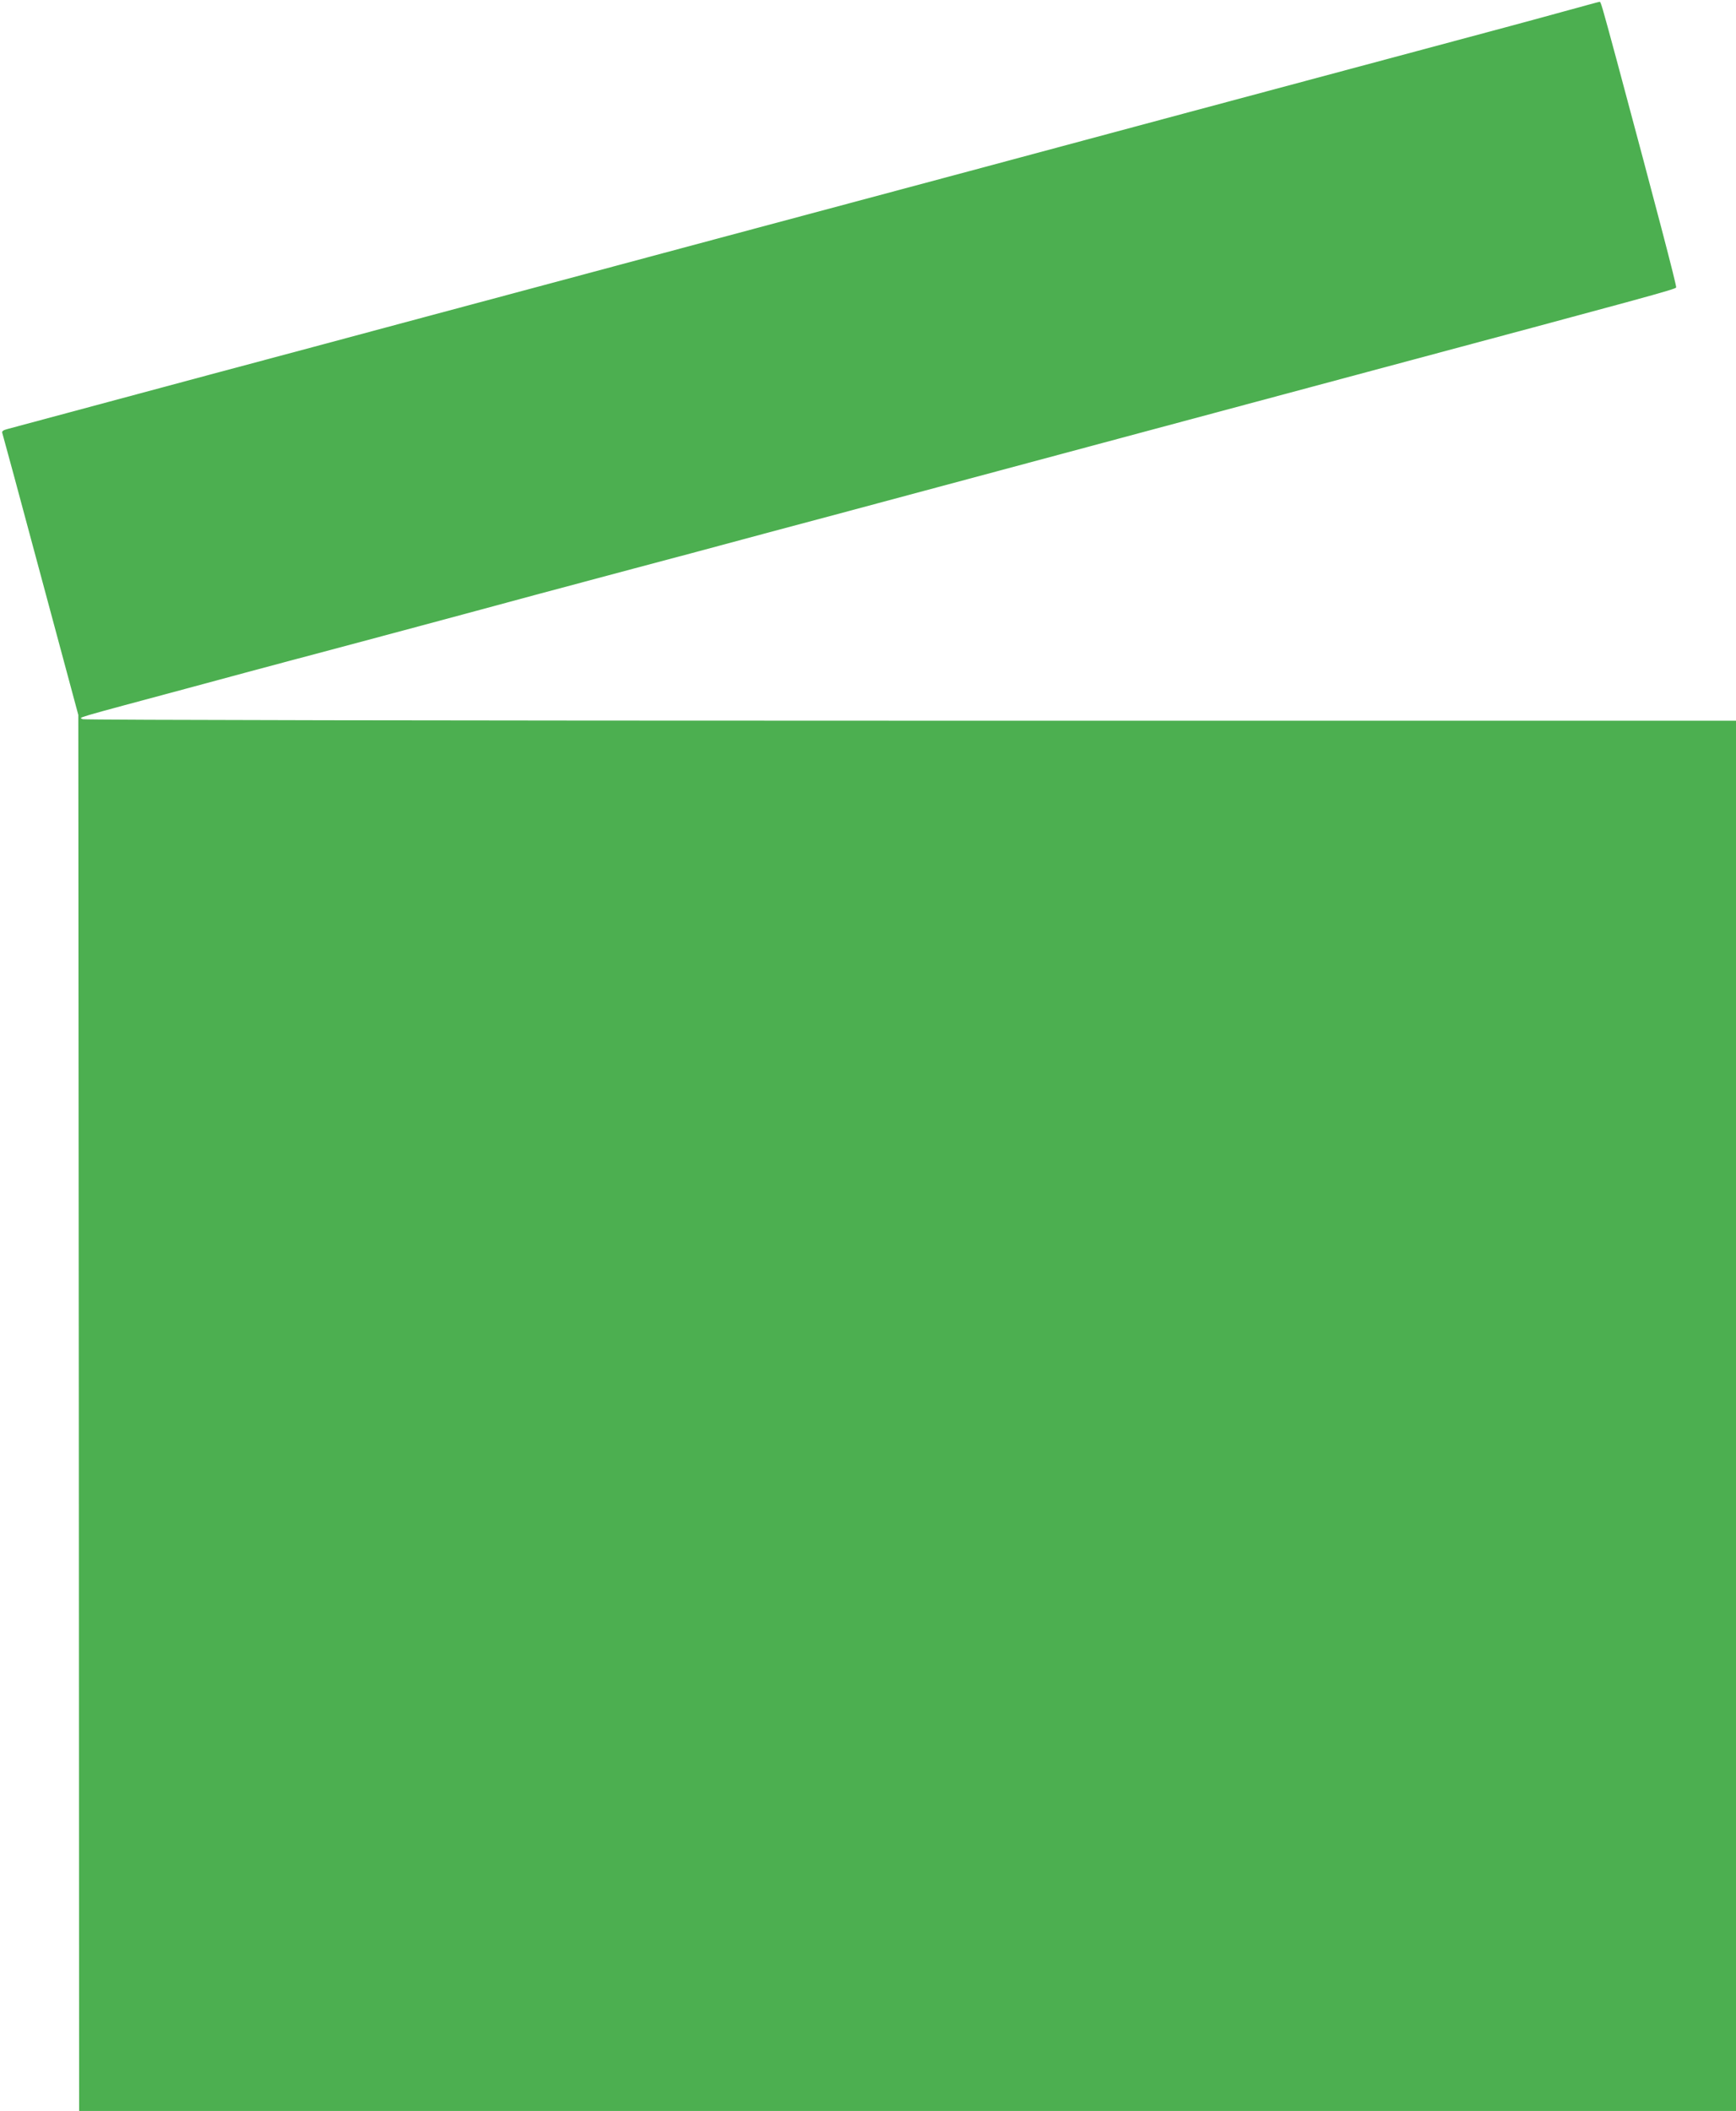 <?xml version="1.0" standalone="no"?>
<!DOCTYPE svg PUBLIC "-//W3C//DTD SVG 20010904//EN"
 "http://www.w3.org/TR/2001/REC-SVG-20010904/DTD/svg10.dtd">
<svg version="1.0" xmlns="http://www.w3.org/2000/svg"
 width="1053pt" height="1280pt" viewBox="0 0 1053 1280"
 preserveAspectRatio="xMidYMid meet">
<g transform="translate(0,1280) scale(0.1,-0.1)"
fill="#4caf50" stroke="none">
<path d="M9480 12729 c-118 -33 -519 -141 -890 -240 -371 -99 -1008 -270
-1415 -379 -407 -109 -992 -266 -1300 -349 -1173 -314 -1865 -499 -2580 -691
-407 -109 -1035 -277 -1395 -374 -360 -96 -916 -245 -1235 -331 -319 -86 -597
-160 -618 -166 -28 -7 -37 -14 -33 -25 3 -8 108 -396 233 -862 l228 -847 3
-4233 2 -4232 5025 0 5025 0 0 4215 0 4215 -5007 0 c-2755 0 -5014 4 -5021 9
-21 13 -92 -8 678 199 184 50 445 120 580 156 277 73 1068 285 1510 405 162
43 423 113 580 155 157 41 510 136 785 210 275 73 714 191 975 261 261 70 750
201 1085 291 336 90 1056 283 1600 429 1699 455 1869 501 1872 512 4 10 -124
496 -358 1368 -96 355 -99 365 -107 364 -4 0 -104 -28 -222 -60z"/>
</g>
</svg>
